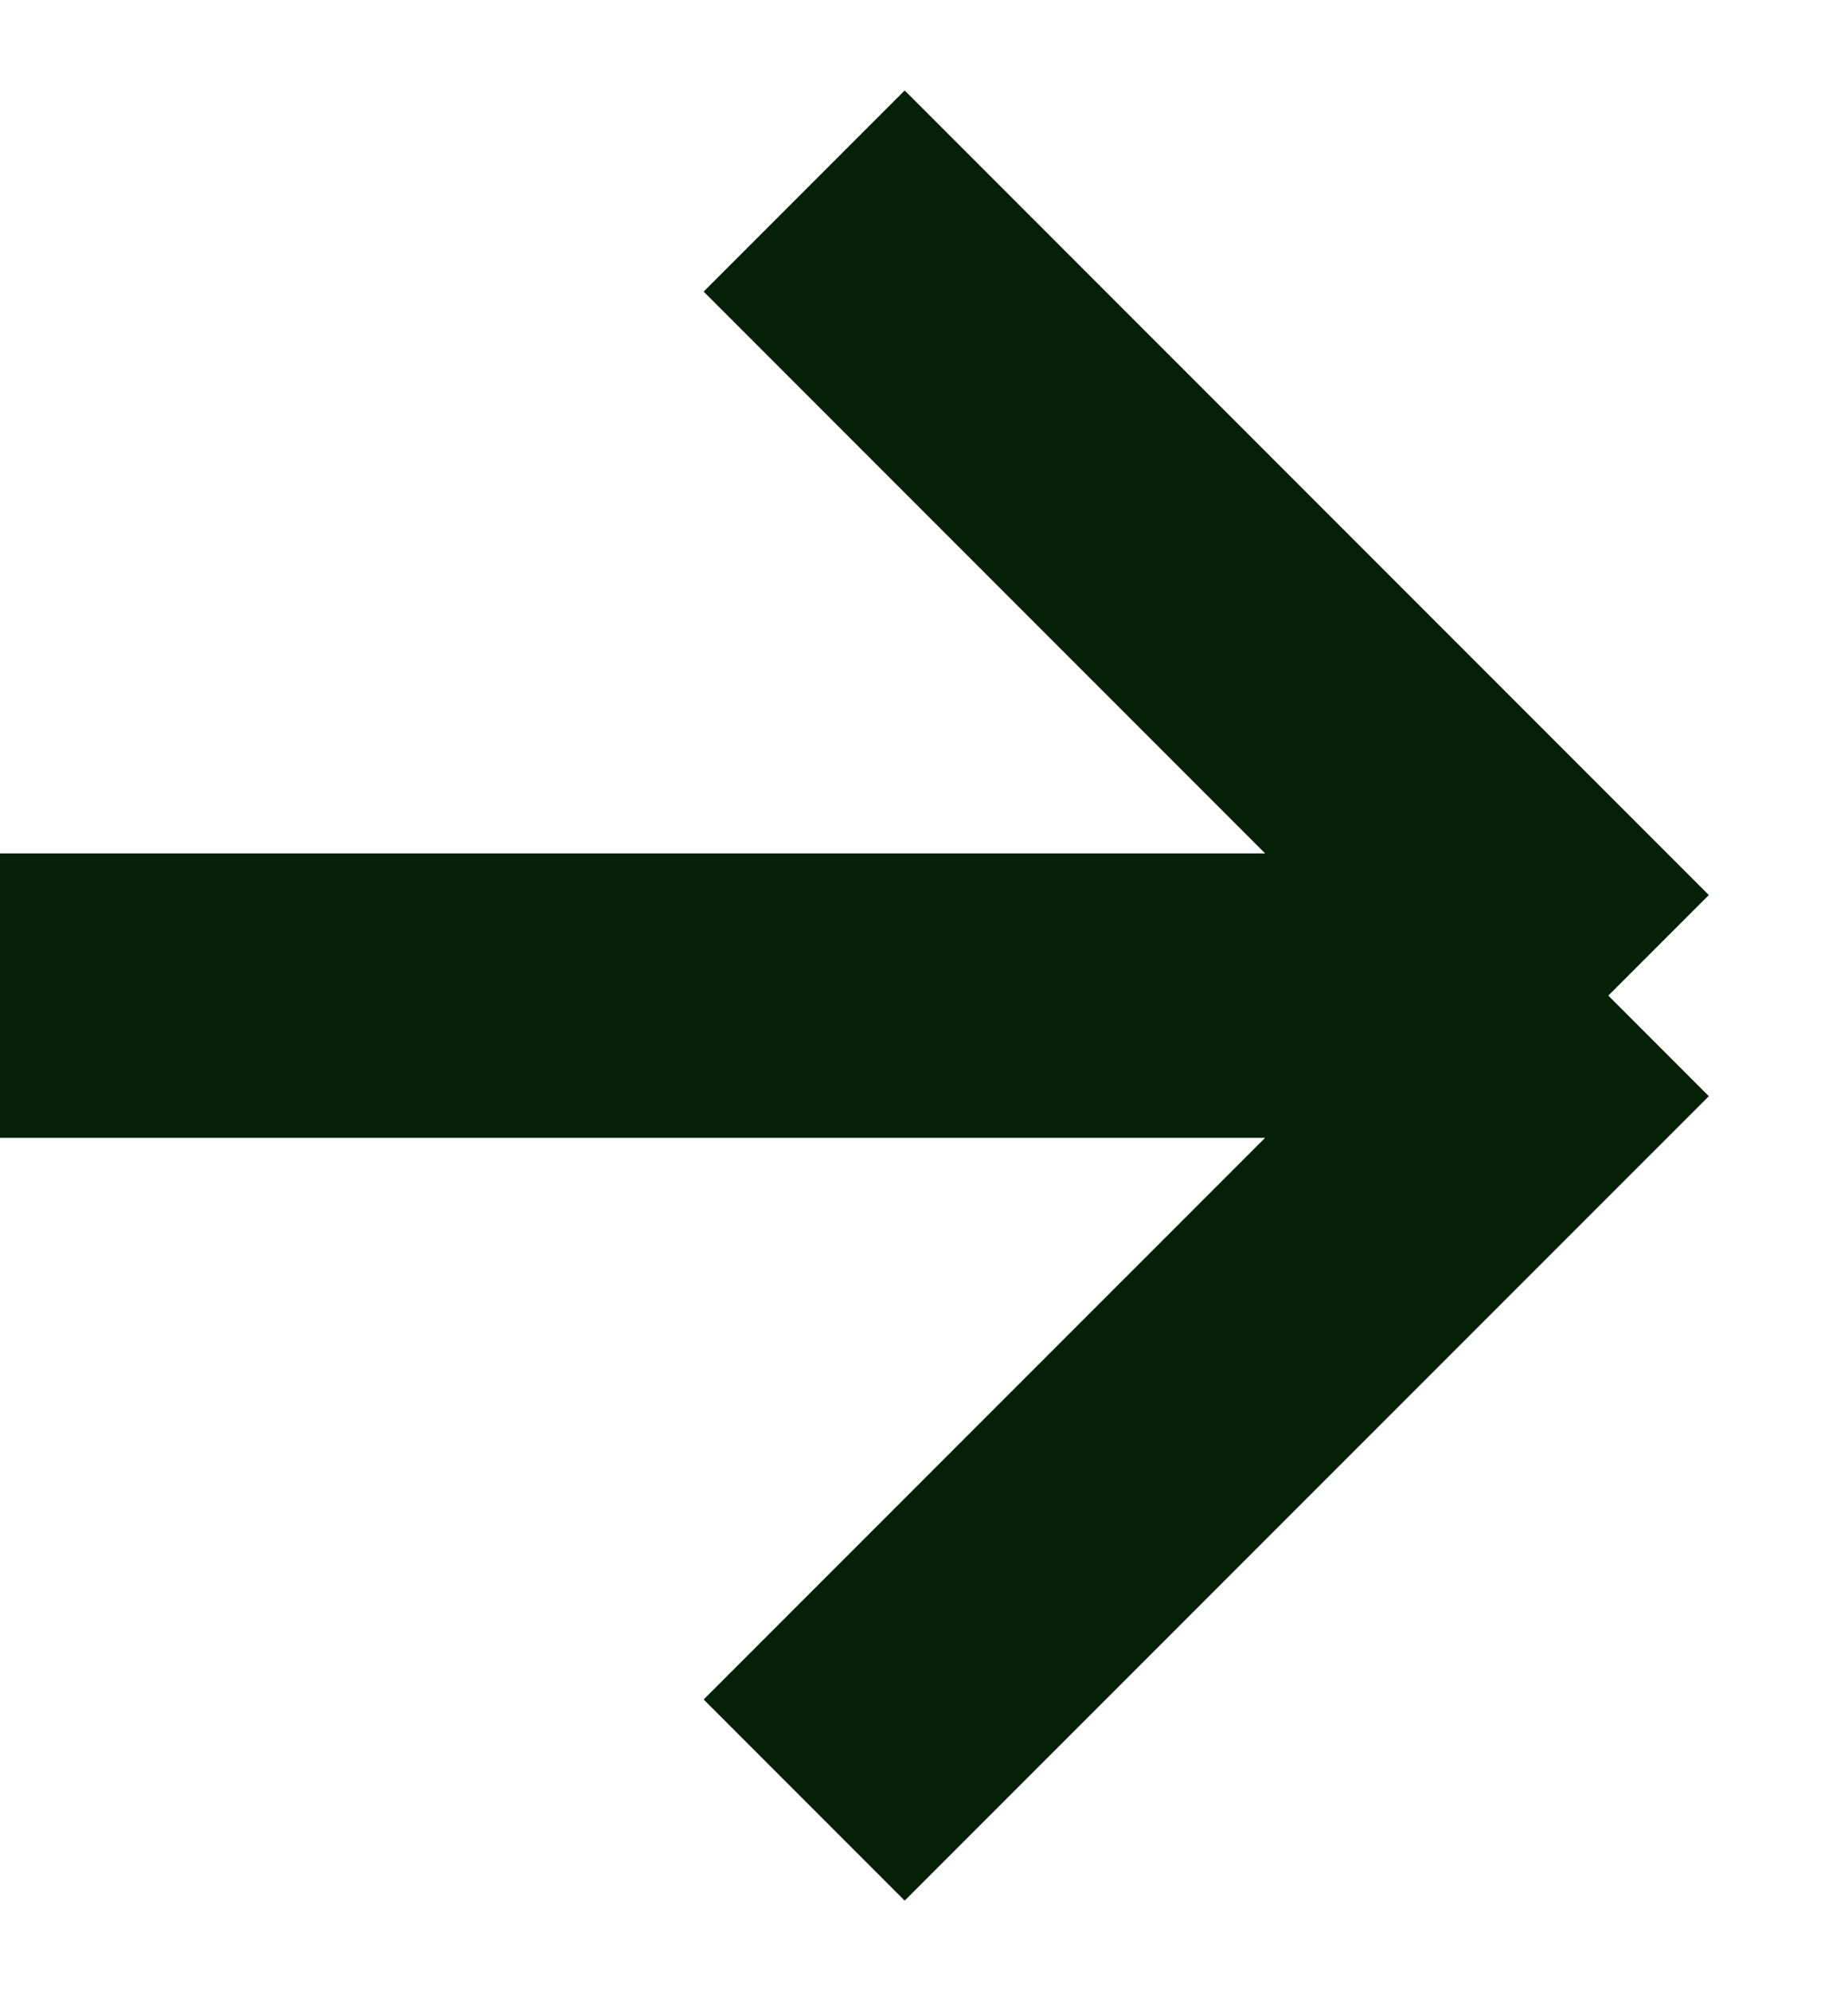 <svg width="13" height="14" viewBox="0 0 13 14" fill="none" xmlns="http://www.w3.org/2000/svg">
<path d="M6.19888e-06 7H11.314M11.314 7L5.657 1.343M11.314 7L5.657 12.656" stroke="#042108" stroke-width="2"/>
</svg>
